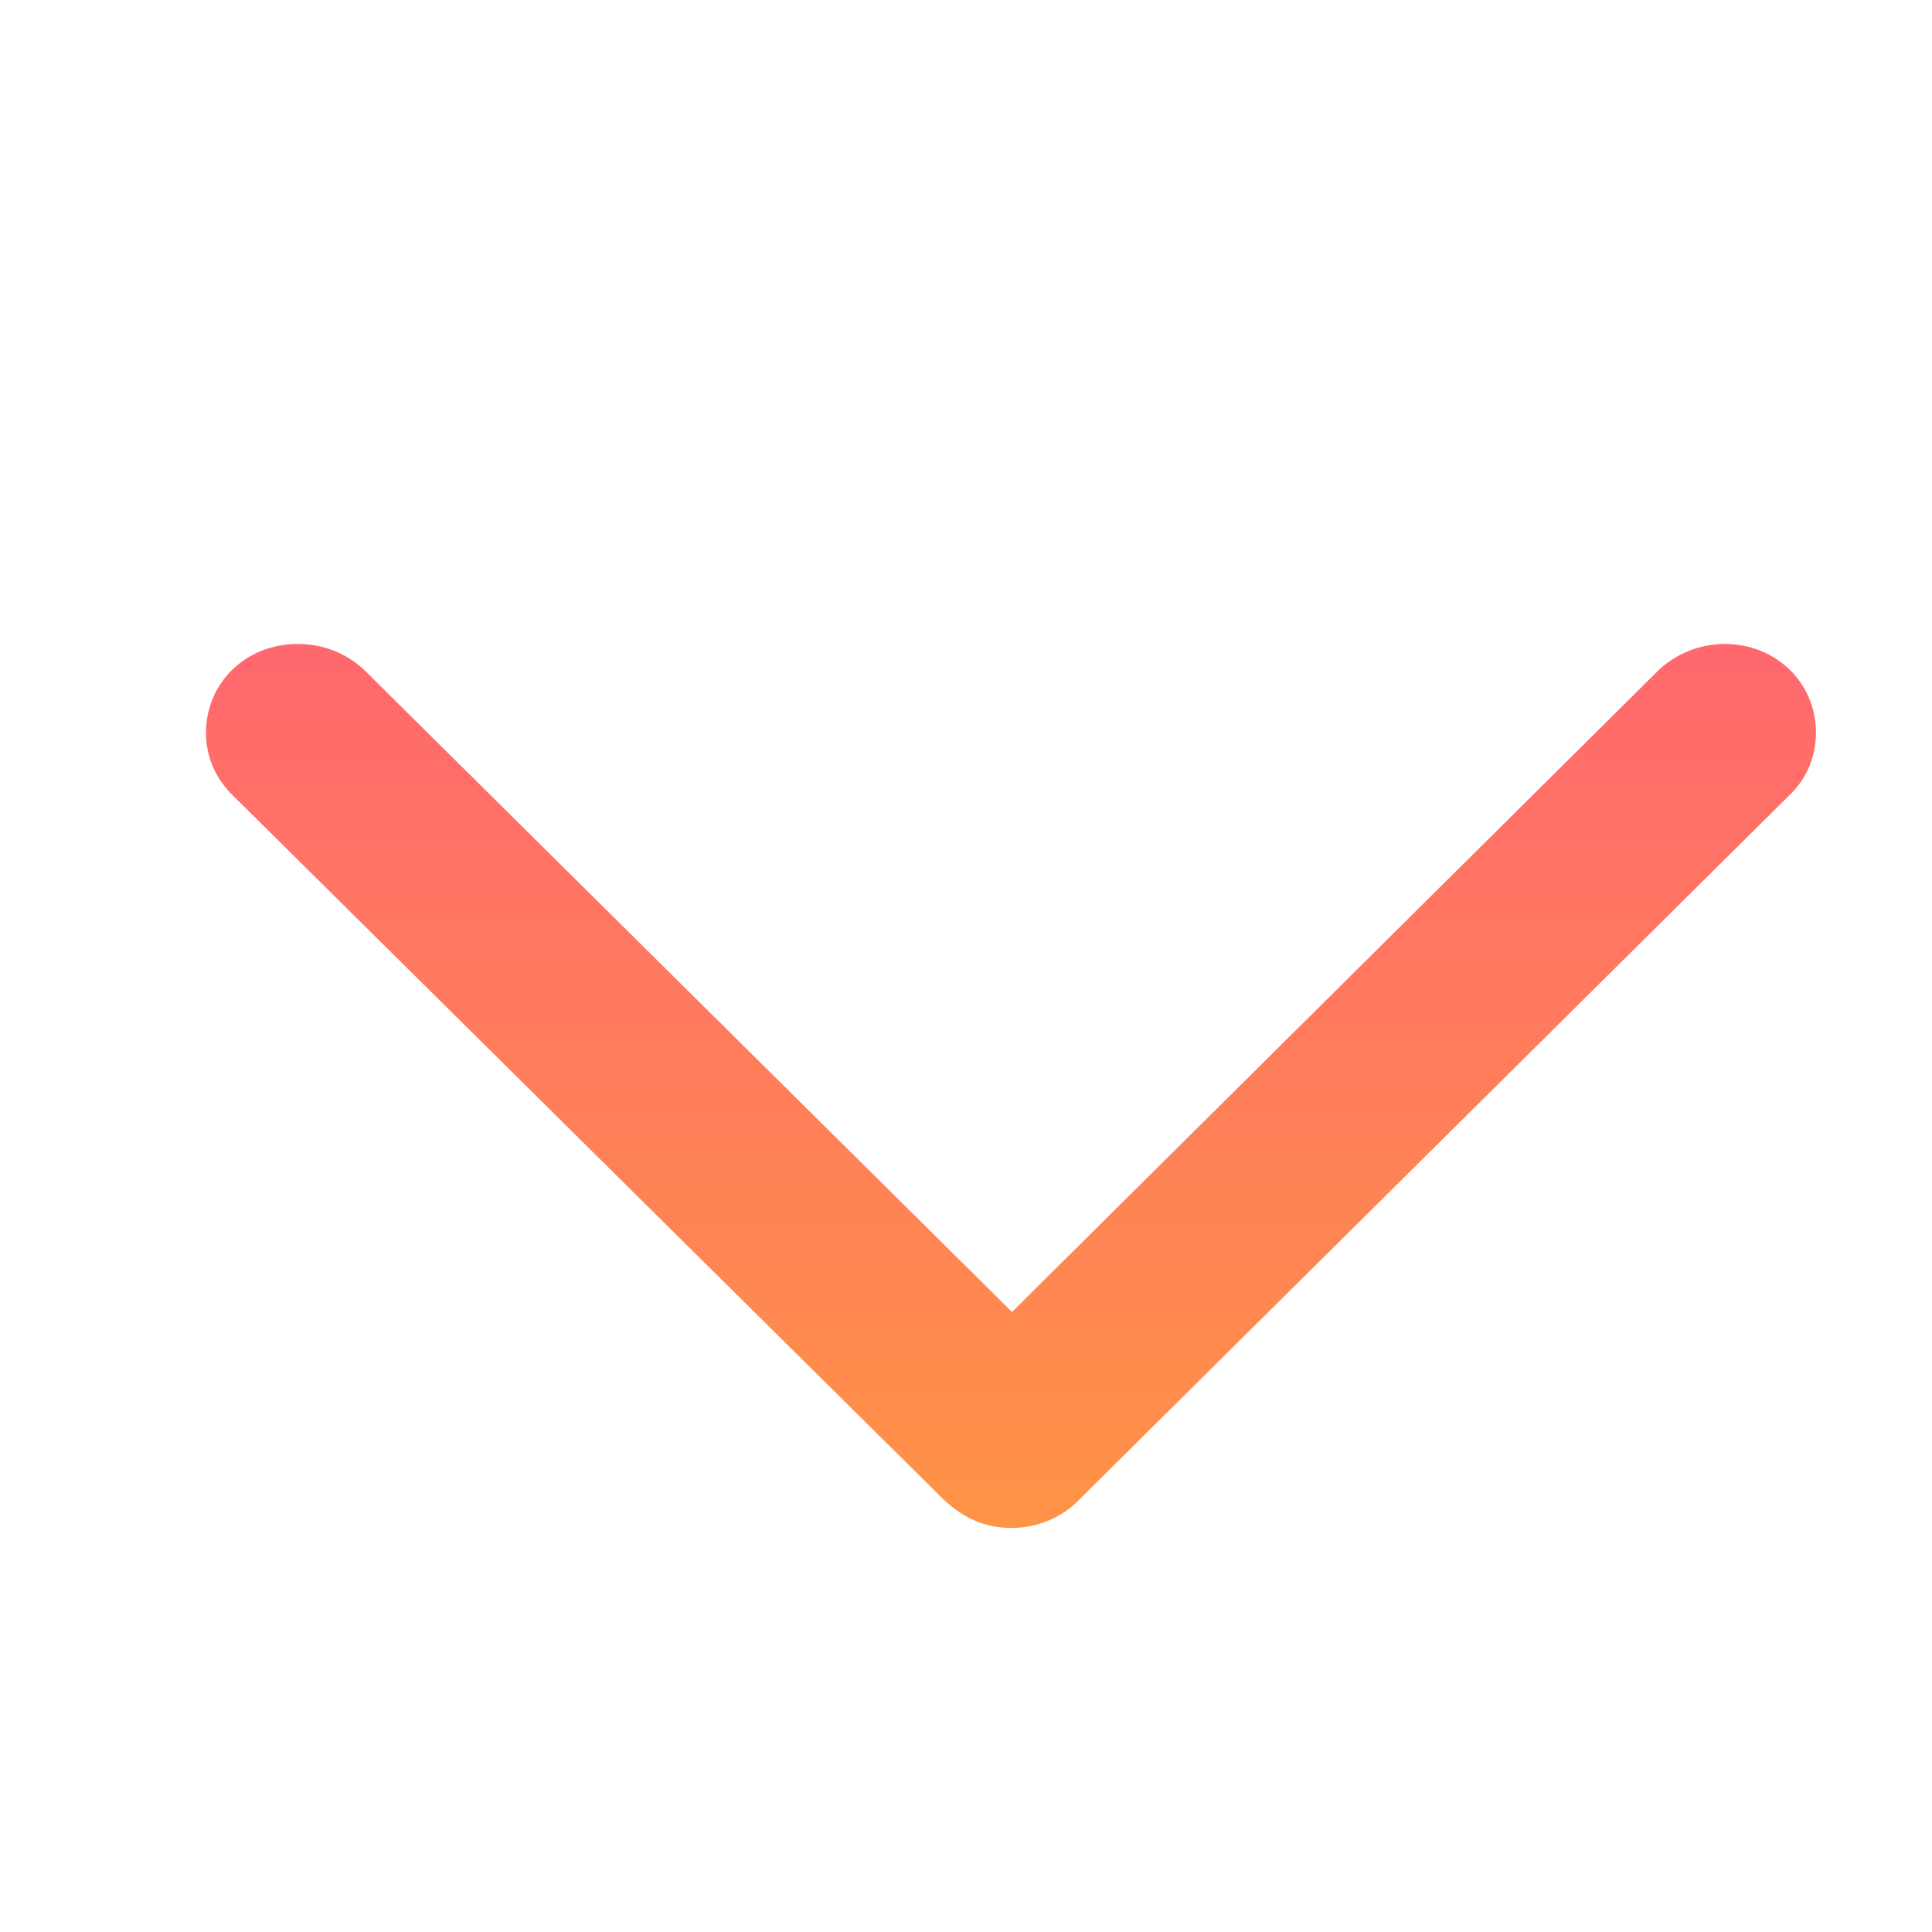 <?xml version="1.0" encoding="UTF-8"?> <svg xmlns="http://www.w3.org/2000/svg" width="16" height="16" viewBox="0 0 16 16" fill="none"> <path d="M8.373 12.654C8.59 12.654 8.8 12.568 8.945 12.412L14.822 6.583C14.959 6.451 15.039 6.271 15.039 6.068C15.039 5.654 14.709 5.333 14.282 5.333C14.08 5.333 13.887 5.411 13.742 5.544L8.381 10.865L3.012 5.544C2.867 5.411 2.681 5.333 2.464 5.333C2.037 5.333 1.706 5.654 1.706 6.068C1.706 6.271 1.787 6.451 1.932 6.591L7.808 12.412C7.97 12.568 8.155 12.654 8.373 12.654Z" fill="url(#paint0_linear_3186_27965)"></path> <defs> <linearGradient id="paint0_linear_3186_27965" x1="8.373" y1="5.333" x2="8.373" y2="12.654" gradientUnits="userSpaceOnUse"> <stop stop-color="#FF686E"></stop> <stop offset="1" stop-color="#FF9346"></stop> </linearGradient> </defs> </svg> 